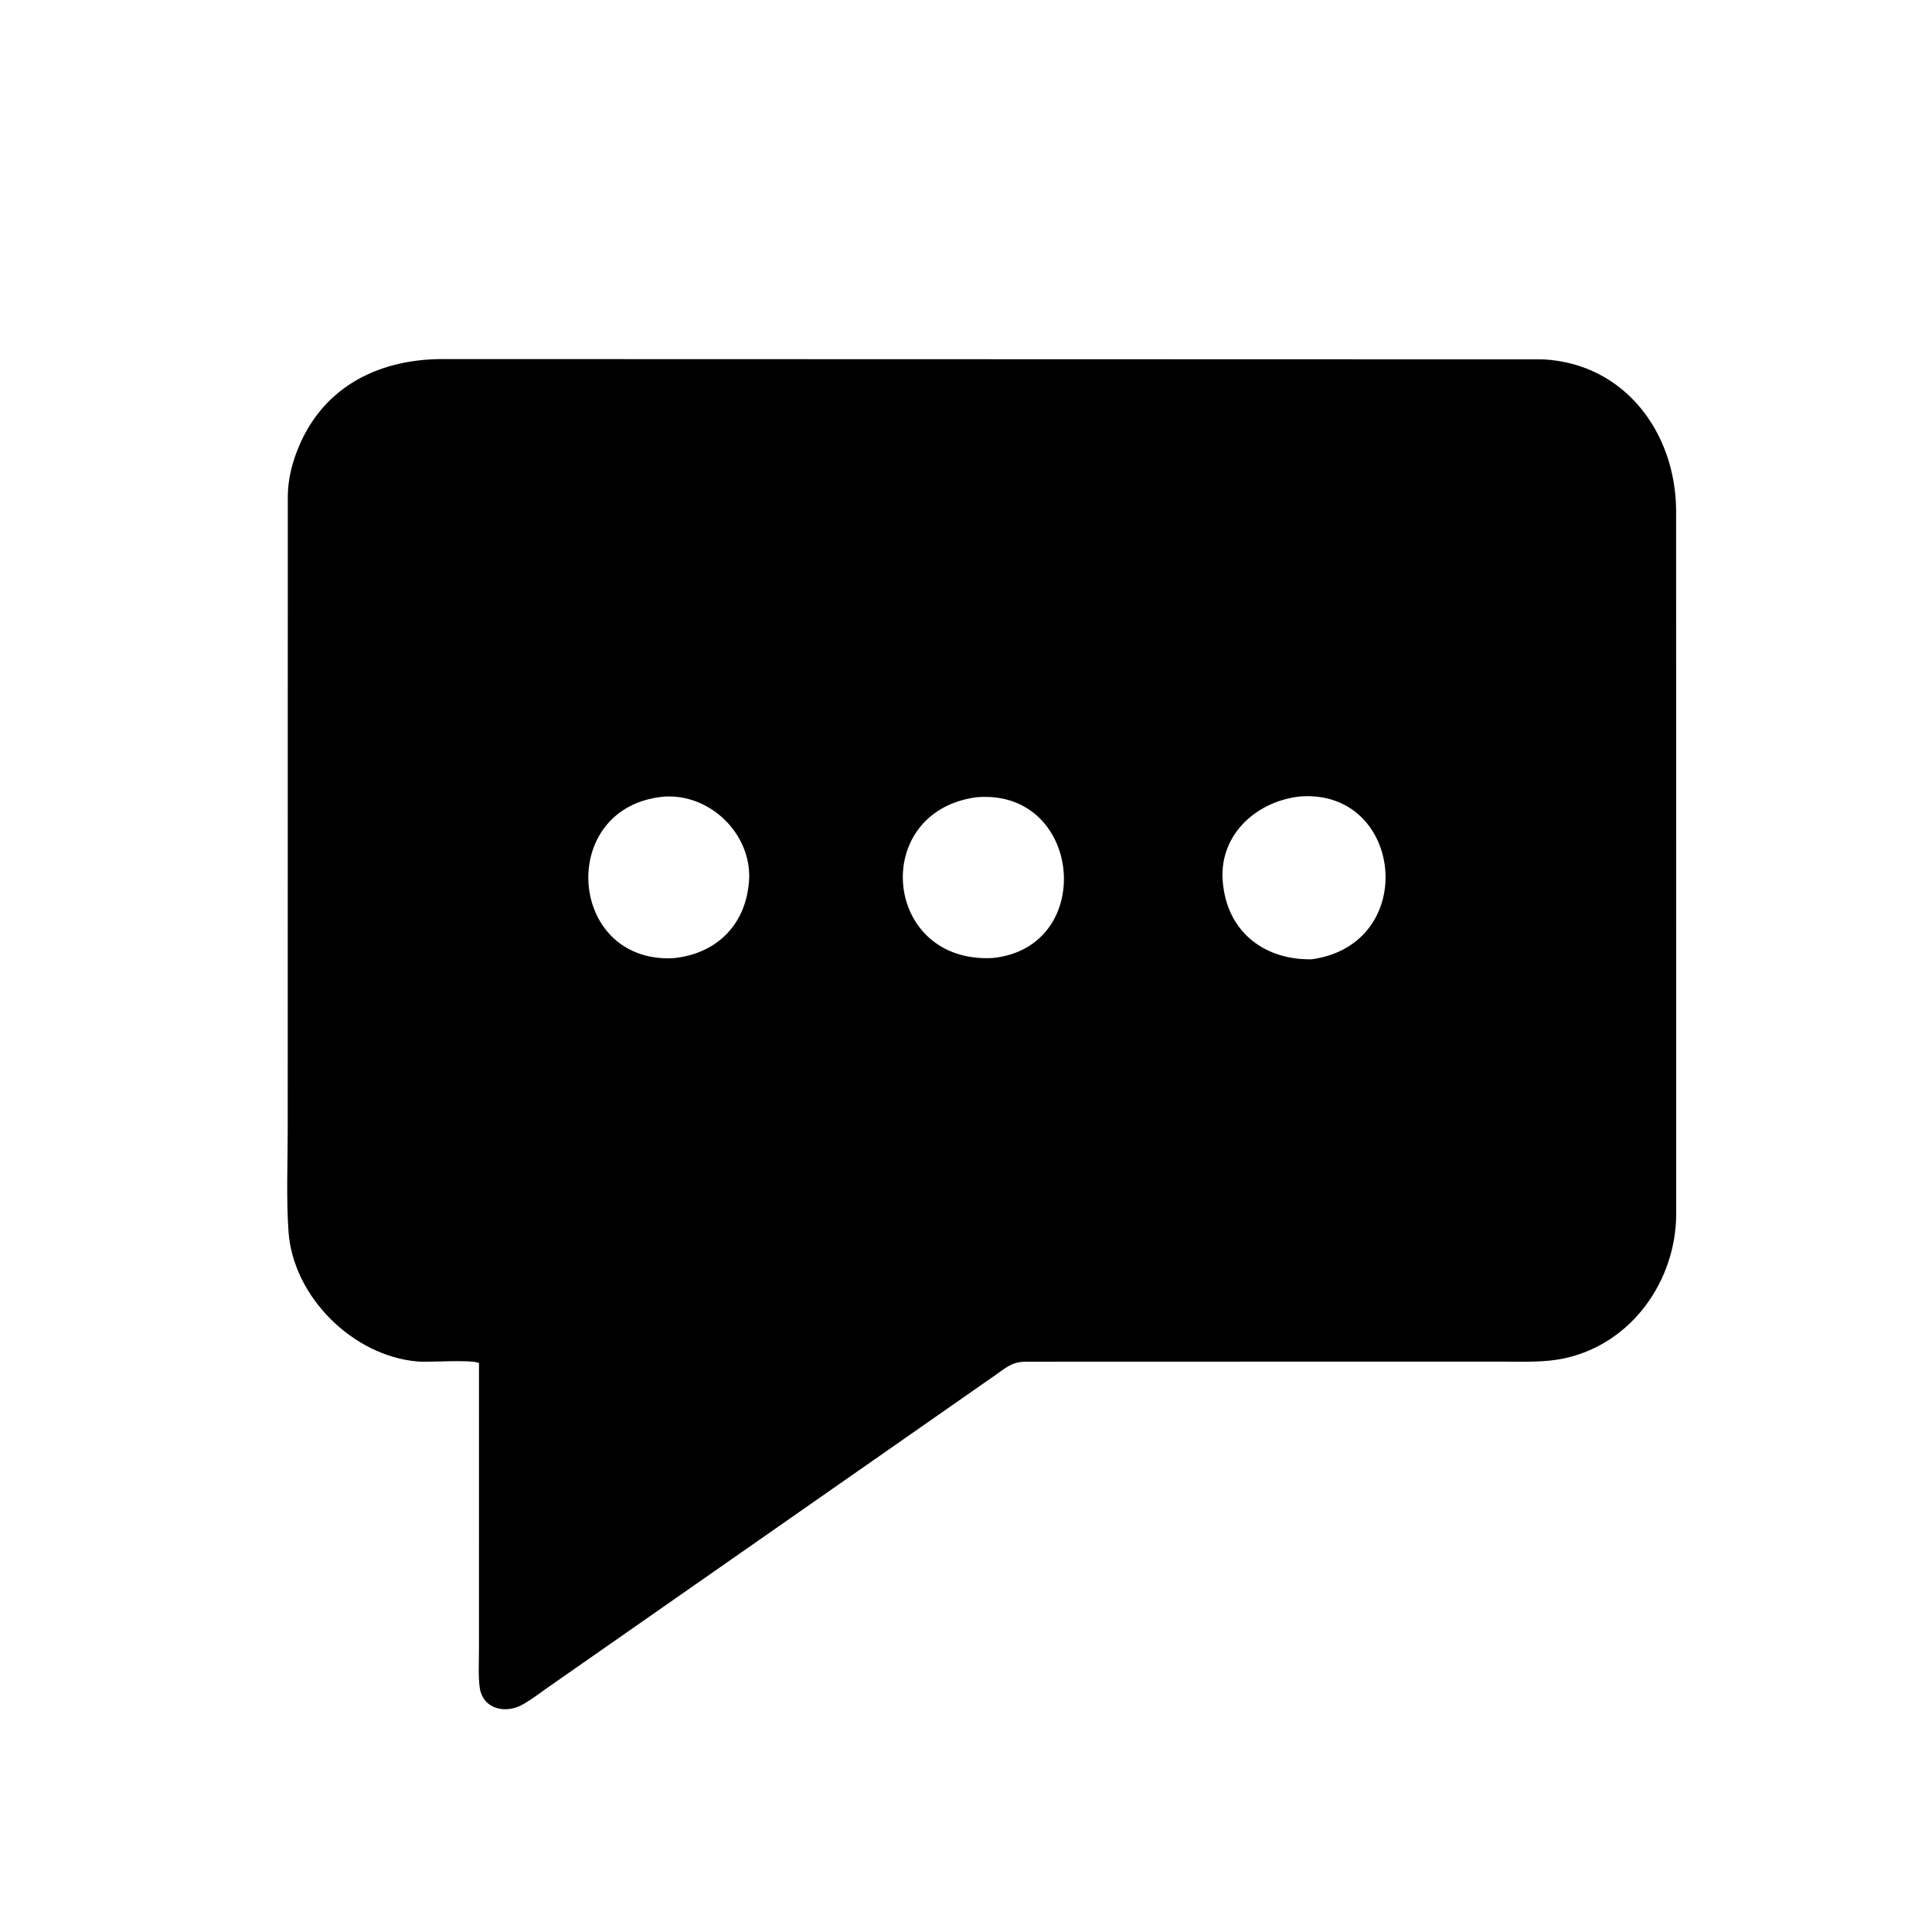 <svg version="1.1" xmlns="http://www.w3.org/2000/svg" style="display: block;" viewBox="0 0 2048 2048" width="640" height="640">
<path transform="translate(0,0)" fill="rgb(0,0,0)" d="M 1246.44 1443.41 L 1087.26 1443.47 C 1072.11 1443.65 1066.35 1449.99 1054.01 1458.45 L 587.492 1784.07 C 576.639 1791.45 566.115 1799.81 554.807 1806.46 C 536.254 1817.39 511.425 1811.98 508.441 1788.29 C 506.871 1775.82 507.74 1762.5 507.721 1749.94 L 507.758 1444.84 C 498.497 1440.86 455.41 1444.37 442.329 1443.22 C 374.054 1437.24 310.56 1374.65 305.811 1305.33 C 303.378 1269.81 305.007 1233.22 304.996 1197.57 L 305.081 525.186 C 305.407 509.577 308.583 495.128 313.983 480.5 C 339.159 412.307 398.014 381.382 466.853 380.626 L 1636.27 380.957 C 1722.75 385.792 1776.28 459.045 1776.75 541.168 L 1776.85 1287.76 C 1776.21 1357.85 1729.98 1423.47 1660.2 1439.46 C 1637.75 1444.61 1614.83 1443.36 1591.96 1443.37 L 1246.44 1443.41 z M 704.499 844.412 C 590.27 854.18 600.665 1020.51 713.025 1015.77 C 756.124 1011.89 787.417 984.179 793.204 941 L 793.457 939.297 C 800.602 888.358 755.498 841.357 704.499 844.412 z M 1377.19 844.384 C 1329.49 850.06 1290.19 887.52 1296.51 937.999 L 1296.78 940 C 1303.22 989.938 1342.27 1017.89 1390.67 1016.88 C 1505.32 1000.71 1487.57 835.395 1377.45 844.334 L 1377.19 844.384 z M 1033.62 845.308 C 921.608 861.847 936.389 1021.71 1052.25 1015.53 C 1162.89 1004.39 1147.66 835.442 1035.03 845.129 L 1033.62 845.308 z"/>
</svg>